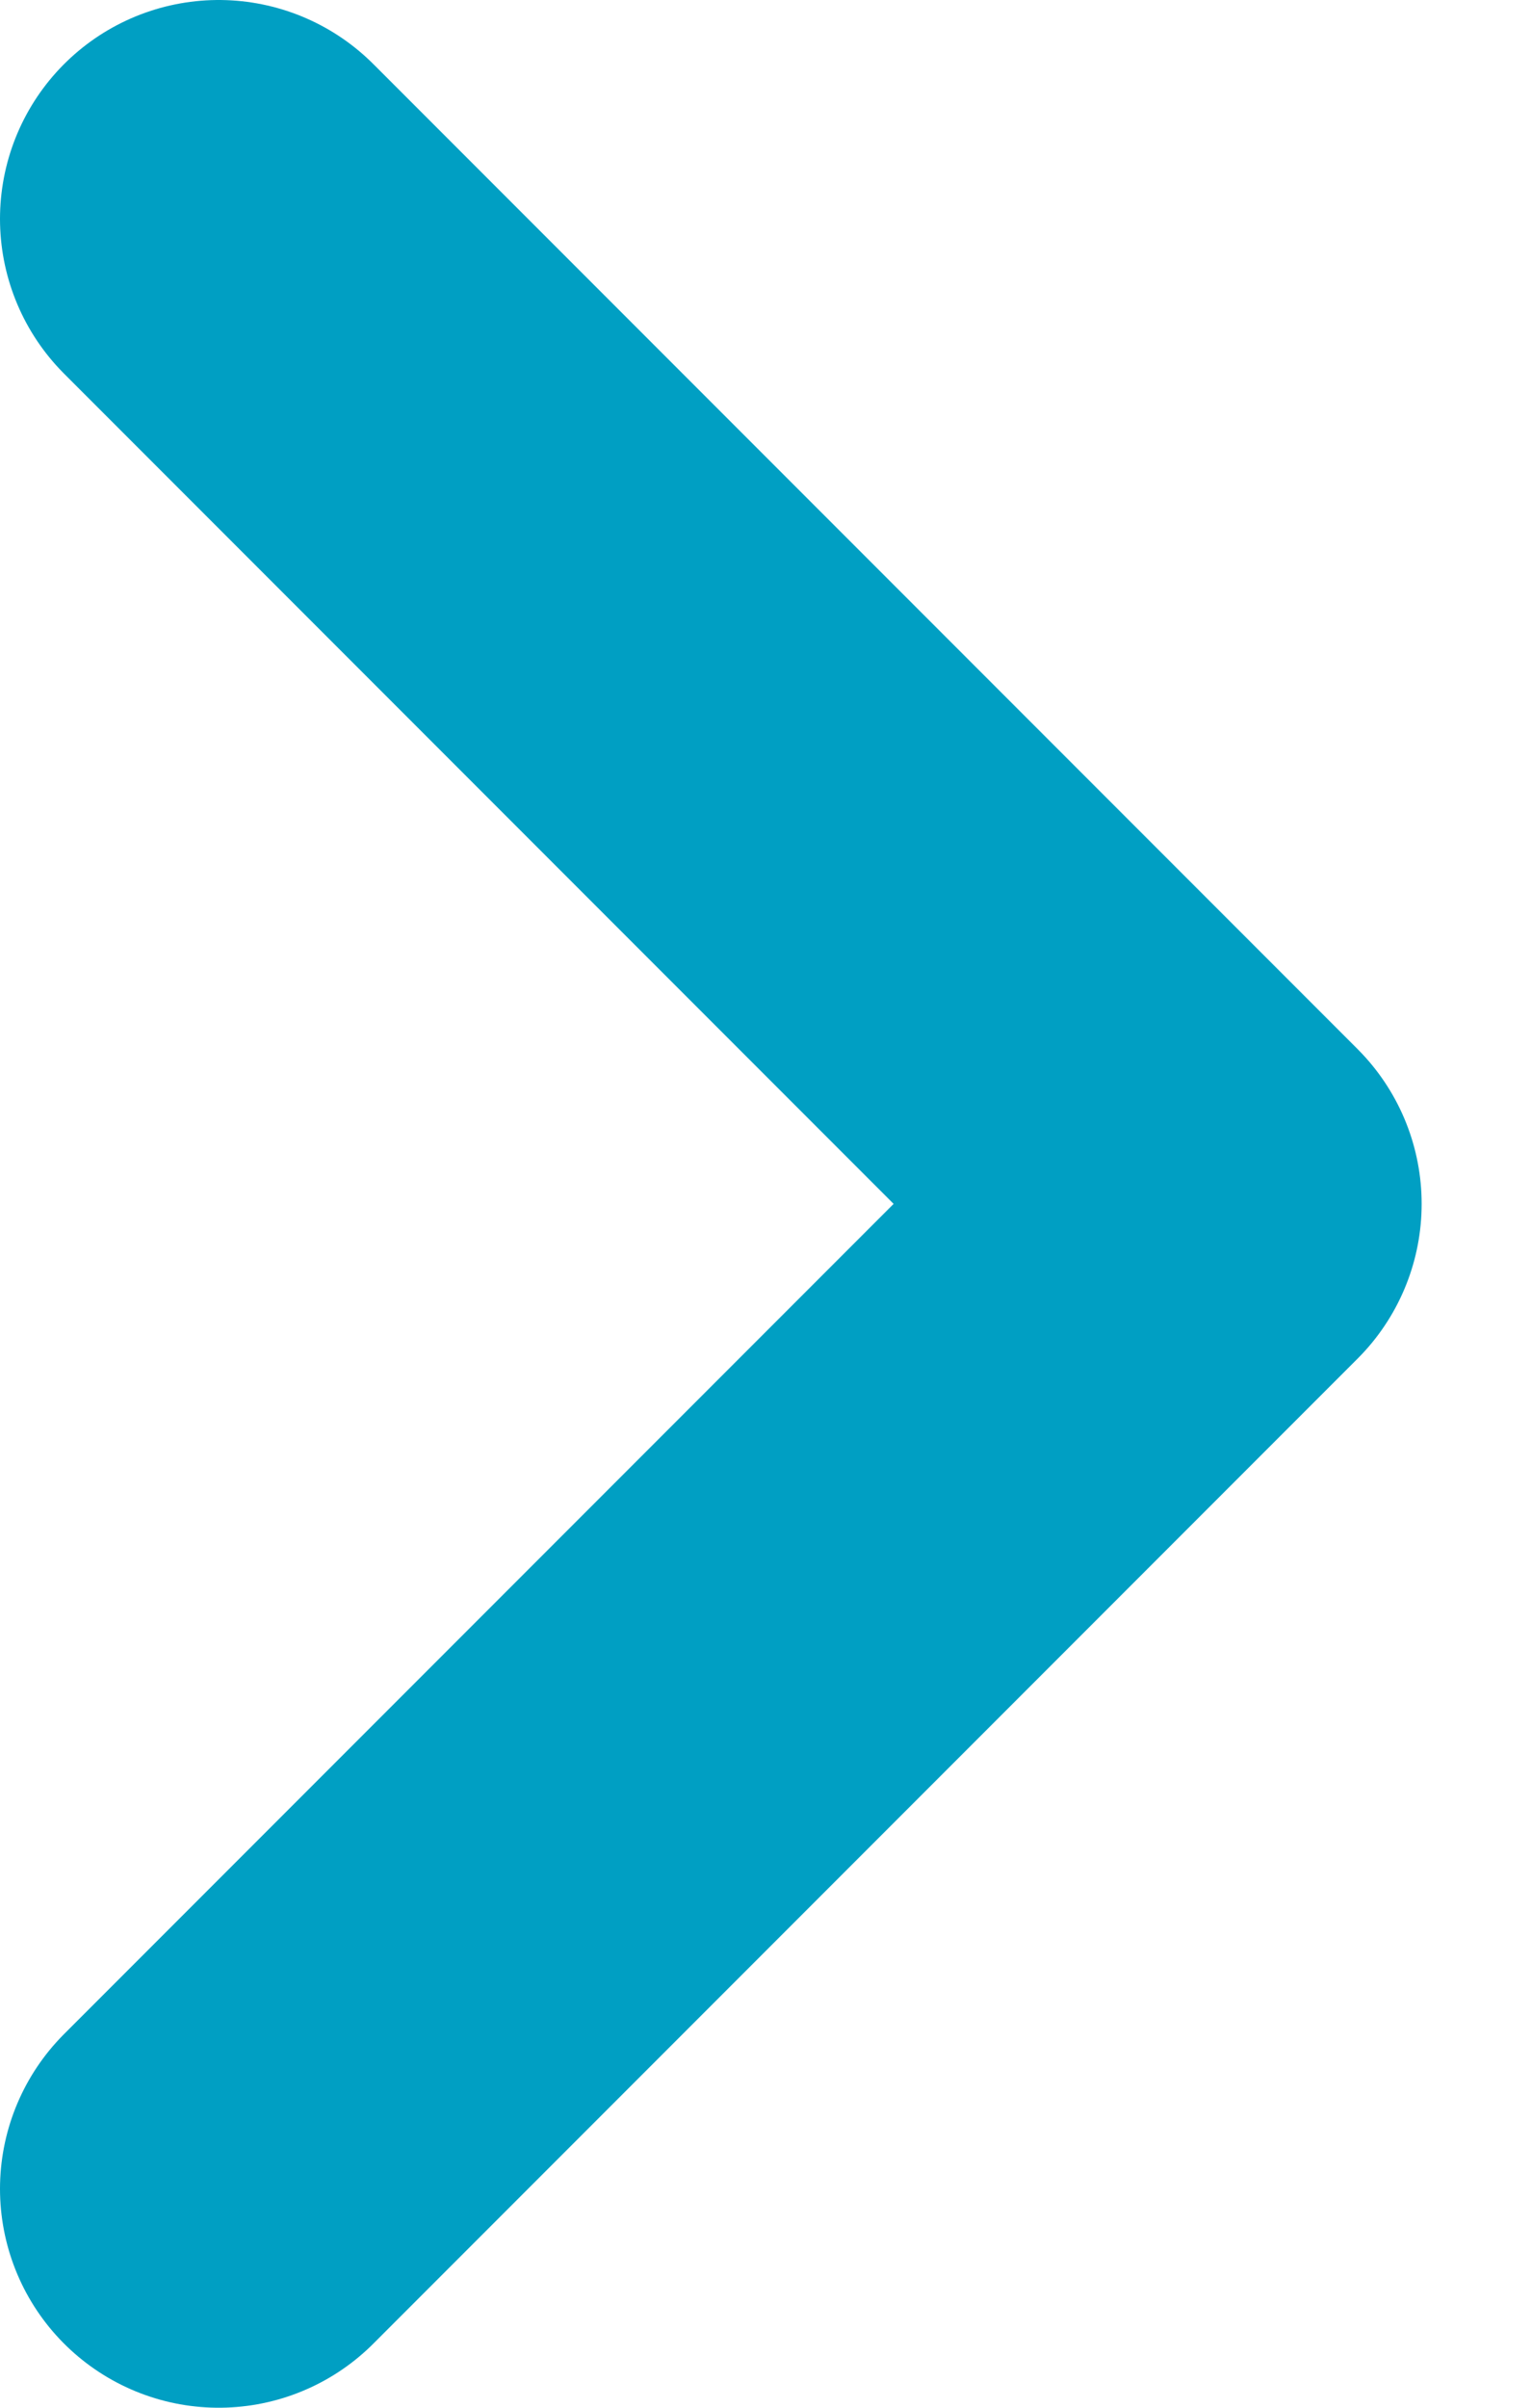 <svg width="7" height="11" viewBox="0 0 7 11" fill="none" xmlns="http://www.w3.org/2000/svg">
<path d="M1 1L5.5 5.5L1 10" stroke="#009FC3" stroke-width="2" stroke-linecap="round" stroke-linejoin="round"/>
</svg>
